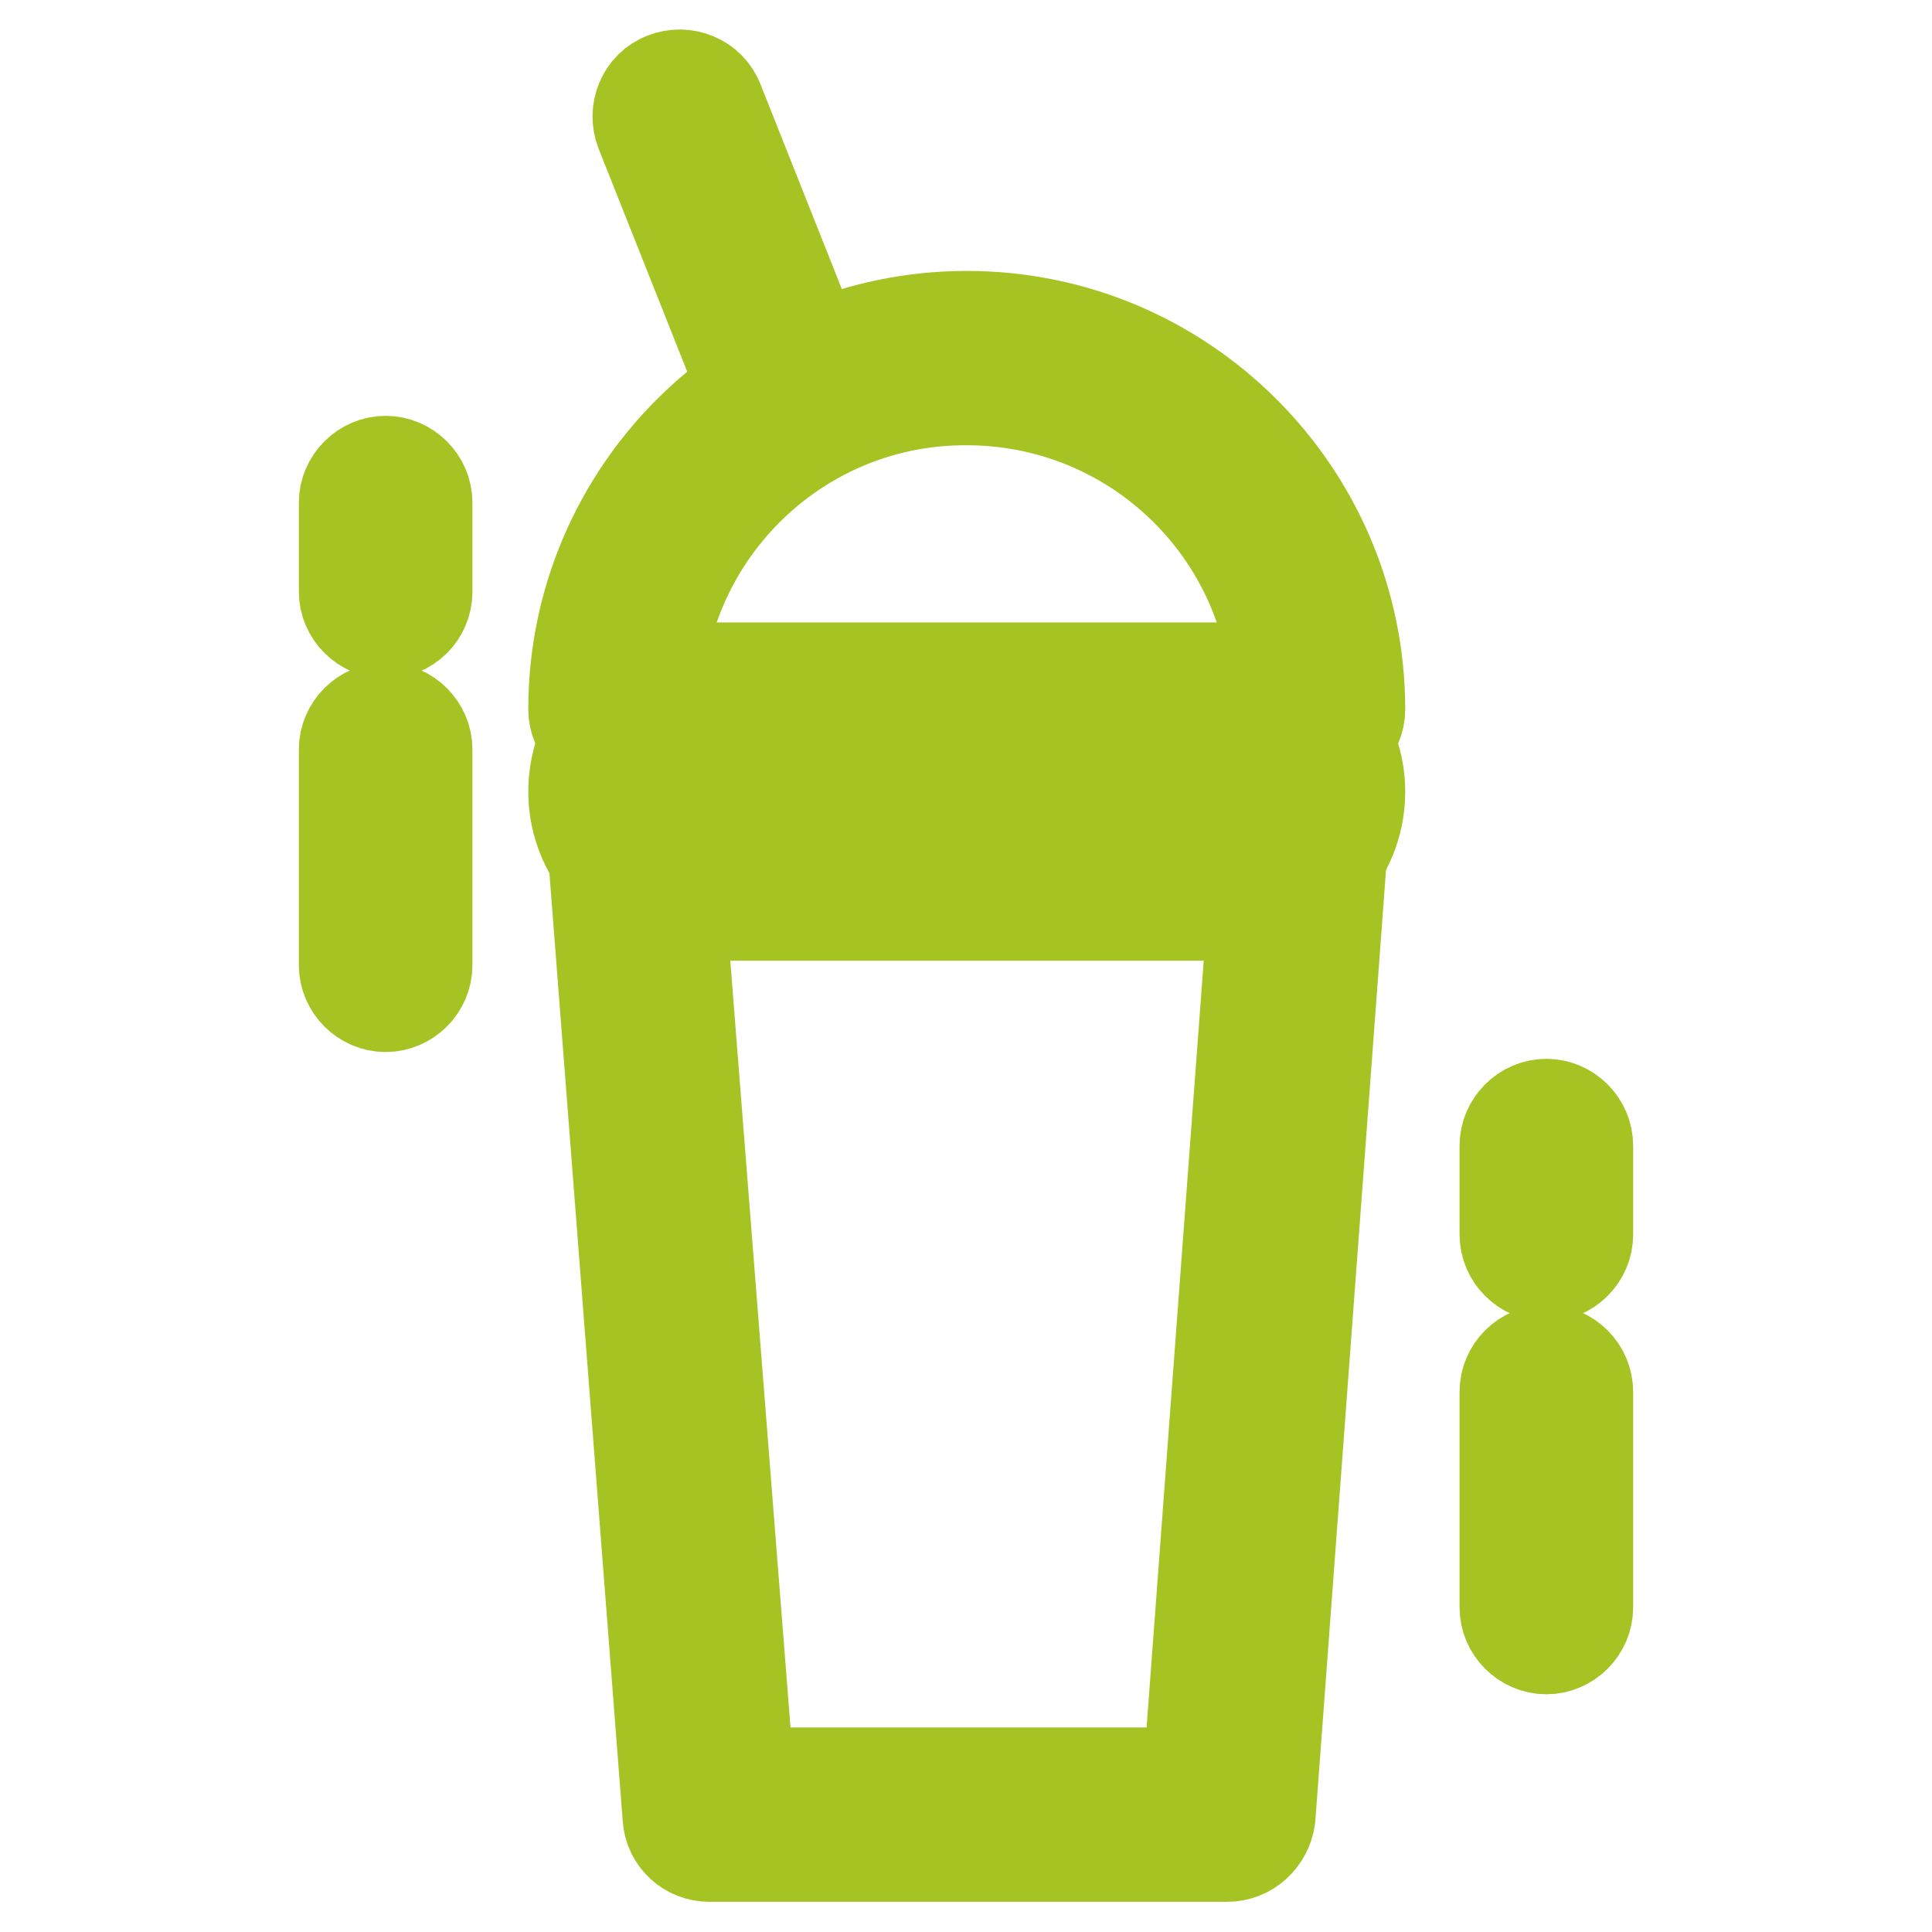 <?xml version="1.0" encoding="utf-8"?>
<!-- Svg Vector Icons : http://www.onlinewebfonts.com/icon -->
<!DOCTYPE svg PUBLIC "-//W3C//DTD SVG 1.1//EN" "http://www.w3.org/Graphics/SVG/1.1/DTD/svg11.dtd">
<svg version="1.1" xmlns="http://www.w3.org/2000/svg" xmlns:xlink="http://www.w3.org/1999/xlink" x="0px" y="0px" viewBox="0 0 256 256" enable-background="new 0 0 256 256" xml:space="preserve">
<g> <path stroke-width="12" fill-opacity="0" stroke="#a5c423"  d="M174.7,99.5H81.5c-3,0-5.5-2.5-5.5-5.5c0-28.8,23.4-52.1,52.1-52.1c28.8,0,52.1,23.4,52.1,52.1 C180.2,97,177.7,99.5,174.7,99.5z M87.4,88.5h81.4c-2.7-20.1-19.9-35.5-40.7-35.5C107.3,52.9,90.1,68.4,87.4,88.5L87.4,88.5z  M204.9,218.5c-3,0-5.5-2.5-5.5-5.5v-28.6c0-3,2.5-5.5,5.5-5.5s5.5,2.5,5.5,5.5V213C210.4,216,207.9,218.5,204.9,218.5z  M204.9,169.1c-3,0-5.5-2.5-5.5-5.5v-11.8c0-3,2.5-5.5,5.5-5.5s5.5,2.5,5.5,5.5v11.8C210.4,166.6,207.9,169.1,204.9,169.1z  M51.1,133.4c-3,0-5.5-2.5-5.5-5.5V99.3c0-3,2.5-5.5,5.5-5.5s5.5,2.5,5.5,5.5v28.6C56.6,130.9,54.1,133.4,51.1,133.4z M51.1,83.9 c-3,0-5.5-2.5-5.5-5.5V66.6c0-3,2.5-5.5,5.5-5.5s5.5,2.5,5.5,5.5v11.8C56.6,81.5,54.1,83.9,51.1,83.9z M162.6,246H94 c-2.9,0-5.3-2.2-5.5-5.1L78.1,106.4c-0.1-1.5,0.4-3,1.5-4.2s2.5-1.8,4.1-1.8h89c1.5,0,3,0.6,4.1,1.8s1.6,2.6,1.5,4.2l-10,134.5 C167.9,243.8,165.5,246,162.6,246z M99.2,234.9h58.3l9.2-123.5H89.5L99.2,234.9z"/> <path stroke-width="12" fill-opacity="0" stroke="#f3e52a"  d="M163.8,115.8H92.4c-6,0-10.9-4.9-10.9-10.9c0-6,4.9-10.9,10.9-10.9h71.4c6,0,10.9,4.9,10.9,10.9 C174.7,110.9,169.8,115.8,163.8,115.8L163.8,115.8z"/> <path stroke-width="12" fill-opacity="0" stroke="#a5c423"  d="M163.8,121.3H92.4c-9,0-16.4-7.4-16.4-16.4c0-9.1,7.4-16.4,16.4-16.4h71.4c9,0,16.4,7.4,16.4,16.4 C180.2,114,172.8,121.3,163.8,121.3L163.8,121.3z M92.4,99.6c-3,0-5.4,2.4-5.4,5.4c0,3,2.4,5.4,5.4,5.4h71.4c3,0,5.4-2.4,5.4-5.4 c0-3-2.4-5.4-5.4-5.4H92.4z M104.7,58c-2.2,0-4.3-1.3-5.1-3.5l-14.7-37c-1.1-2.8,0.2-6.1,3.1-7.2c2.8-1.1,6.1,0.2,7.2,3.1l14.7,37 c1.1,2.8-0.2,6.1-3.1,7.2C106,57.9,105.3,58,104.7,58z"/></g>
</svg>
